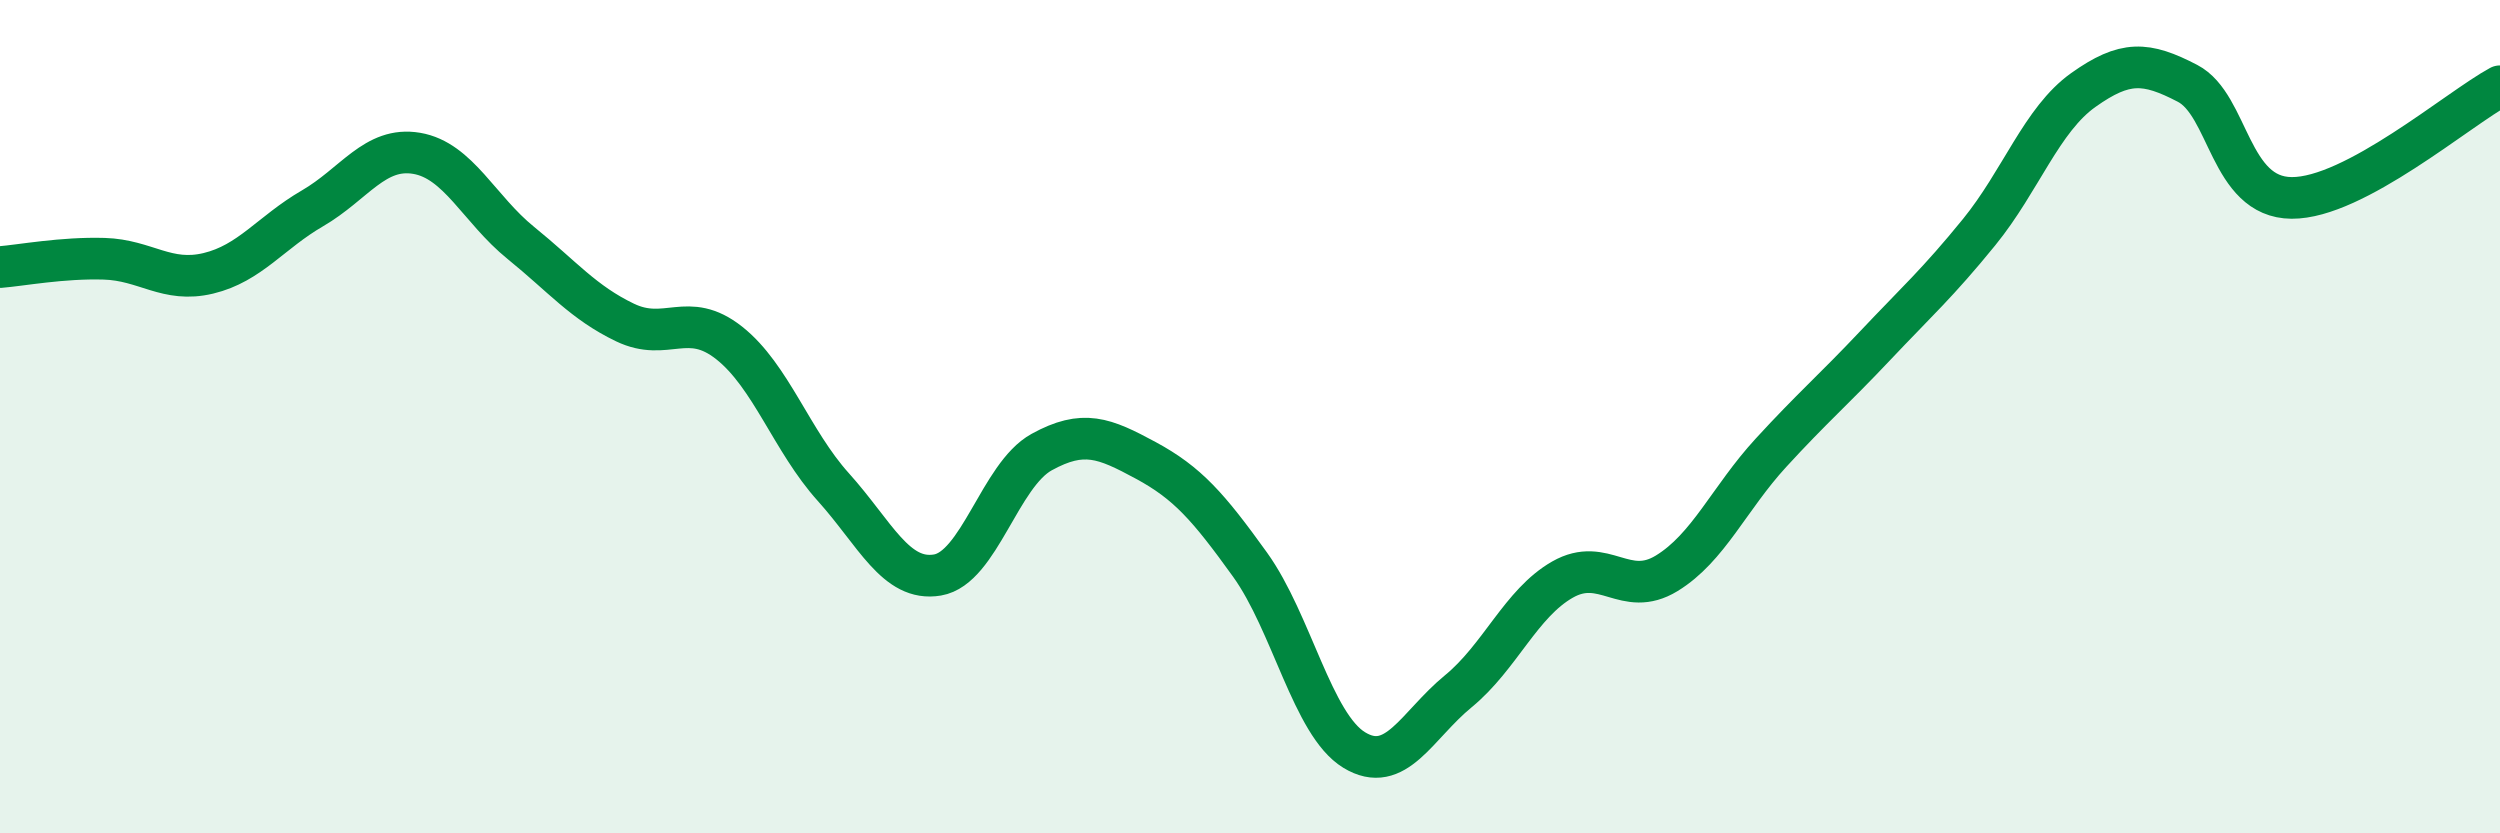 
    <svg width="60" height="20" viewBox="0 0 60 20" xmlns="http://www.w3.org/2000/svg">
      <path
        d="M 0,6.41 C 0.5,6.37 1.5,6.18 2.5,6.21 C 3.5,6.24 4,6.8 5,6.56 C 6,6.32 6.5,5.58 7.5,5 C 8.5,4.42 9,3.51 10,3.68 C 11,3.85 11.5,5.02 12.5,5.83 C 13.5,6.64 14,7.26 15,7.74 C 16,8.22 16.5,7.44 17.5,8.23 C 18.5,9.02 19,10.58 20,11.69 C 21,12.8 21.5,13.97 22.5,13.8 C 23.5,13.63 24,11.4 25,10.85 C 26,10.3 26.5,10.51 27.5,11.05 C 28.5,11.59 29,12.16 30,13.55 C 31,14.94 31.5,17.39 32.5,18 C 33.5,18.61 34,17.41 35,16.59 C 36,15.77 36.5,14.48 37.5,13.91 C 38.5,13.34 39,14.37 40,13.76 C 41,13.15 41.5,11.96 42.5,10.87 C 43.5,9.78 44,9.36 45,8.3 C 46,7.24 46.5,6.8 47.5,5.57 C 48.5,4.34 49,2.87 50,2.16 C 51,1.45 51.5,1.48 52.5,2 C 53.5,2.52 53.5,4.74 55,4.75 C 56.5,4.76 59,2.61 60,2.07L60 20L0 20Z"
        fill="#008740"
        opacity="0.1"
        stroke-linecap="round"
        stroke-linejoin="round"
      />
      <path
        d="M 0,6.41 C 0.5,6.37 1.5,6.18 2.5,6.21 C 3.5,6.24 4,6.8 5,6.56 C 6,6.32 6.5,5.58 7.5,5 C 8.5,4.42 9,3.51 10,3.68 C 11,3.85 11.5,5.02 12.5,5.83 C 13.5,6.64 14,7.26 15,7.74 C 16,8.22 16.5,7.44 17.5,8.23 C 18.5,9.02 19,10.58 20,11.69 C 21,12.8 21.5,13.97 22.5,13.8 C 23.5,13.63 24,11.4 25,10.85 C 26,10.3 26.5,10.51 27.5,11.05 C 28.5,11.59 29,12.16 30,13.55 C 31,14.94 31.5,17.39 32.5,18 C 33.5,18.61 34,17.41 35,16.59 C 36,15.77 36.5,14.48 37.5,13.91 C 38.5,13.34 39,14.37 40,13.76 C 41,13.15 41.5,11.96 42.5,10.87 C 43.5,9.78 44,9.36 45,8.3 C 46,7.24 46.5,6.8 47.5,5.57 C 48.5,4.34 49,2.87 50,2.16 C 51,1.45 51.5,1.48 52.5,2 C 53.5,2.52 53.5,4.74 55,4.75 C 56.5,4.76 59,2.61 60,2.07"
        stroke="#008740"
        stroke-width="1"
        fill="none"
        stroke-linecap="round"
        stroke-linejoin="round"
      />
    </svg>
  
